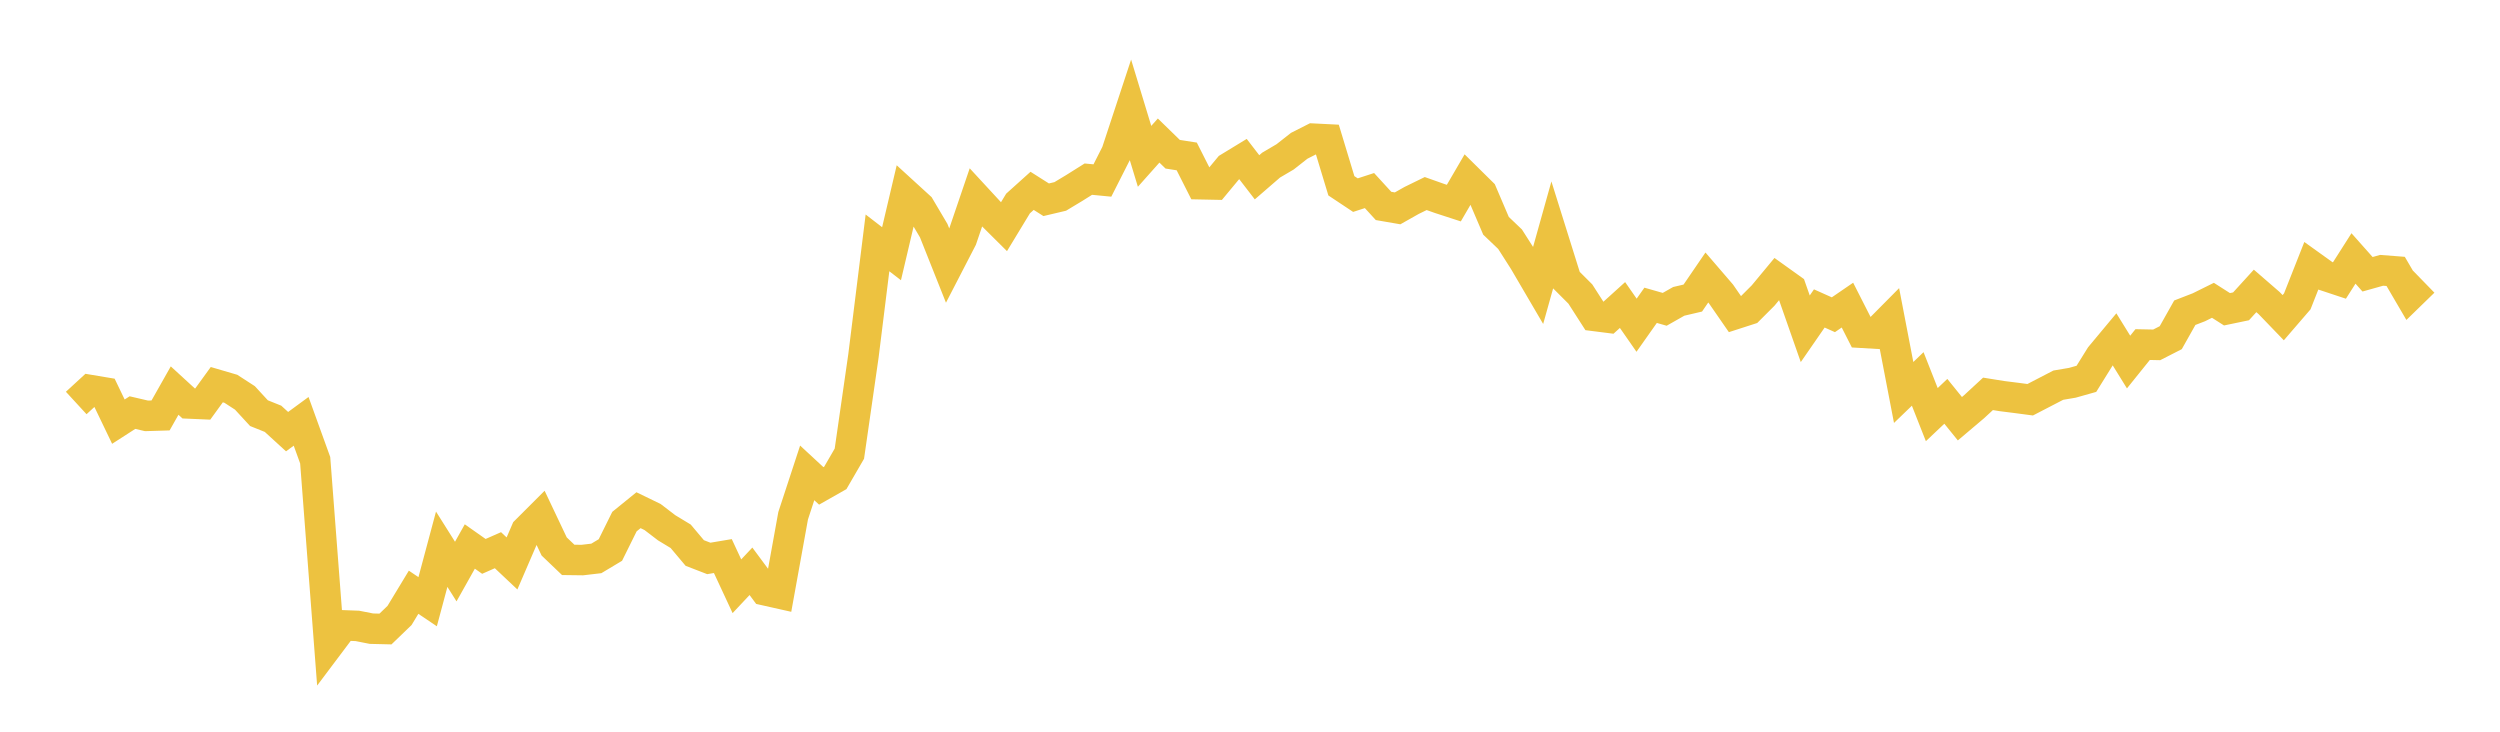 <svg width="164" height="48" xmlns="http://www.w3.org/2000/svg" xmlns:xlink="http://www.w3.org/1999/xlink"><path fill="none" stroke="rgb(237,194,64)" stroke-width="2" d="M5,26.436L5.922,25.588L6.844,25.742L7.766,27.66L8.689,27.066L9.611,27.281L10.533,27.253L11.455,25.622L12.377,26.467L13.299,26.507L14.222,25.234L15.144,25.504L16.066,26.102L16.988,27.103L17.91,27.473L18.832,28.316L19.754,27.639L20.677,30.192L21.599,42.251L22.521,41.024L23.443,41.059L24.365,41.241L25.287,41.263L26.21,40.374L27.132,38.851L28.054,39.472L28.976,36.03L29.898,37.494L30.82,35.85L31.743,36.499L32.665,36.093L33.587,36.962L34.509,34.824L35.431,33.903L36.353,35.847L37.275,36.728L38.198,36.74L39.12,36.632L40.042,36.08L40.964,34.217L41.886,33.469L42.808,33.916L43.731,34.622L44.653,35.18L45.575,36.276L46.497,36.633L47.419,36.478L48.341,38.458L49.263,37.477L50.186,38.723L51.108,38.93L52.03,33.833L52.952,31.022L53.874,31.875L54.796,31.352L55.719,29.76L56.641,23.352L57.563,15.933L58.485,16.644L59.407,12.729L60.329,13.571L61.251,15.13L62.174,17.45L63.096,15.665L64.018,12.955L64.94,13.954L65.862,14.87L66.784,13.349L67.707,12.519L68.629,13.104L69.551,12.886L70.473,12.331L71.395,11.752L72.317,11.841L73.24,10.02L74.162,7.221L75.084,10.256L76.006,9.22L76.928,10.118L77.85,10.262L78.772,12.086L79.695,12.105L80.617,10.995L81.539,10.433L82.461,11.63L83.383,10.832L84.305,10.289L85.228,9.564L86.15,9.097L87.072,9.143L87.994,12.188L88.916,12.801L89.838,12.501L90.76,13.509L91.683,13.668L92.605,13.148L93.527,12.697L94.449,13.024L95.371,13.324L96.293,11.742L97.216,12.653L98.138,14.812L99.06,15.692L99.982,17.138L100.904,18.713L101.826,15.42L102.749,18.368L103.671,19.289L104.593,20.726L105.515,20.843L106.437,20.009L107.359,21.334L108.281,20.028L109.204,20.292L110.126,19.769L111.048,19.553L111.97,18.204L112.892,19.276L113.814,20.609L114.737,20.311L115.659,19.389L116.581,18.277L117.503,18.937L118.425,21.568L119.347,20.234L120.269,20.647L121.192,20.015L122.114,21.829L123.036,21.883L123.958,20.952L124.88,25.746L125.802,24.858L126.725,27.199L127.647,26.327L128.569,27.468L129.491,26.688L130.413,25.837L131.335,25.985L132.257,26.101L133.18,26.223L134.102,25.745L135.024,25.267L135.946,25.111L136.868,24.851L137.79,23.367L138.713,22.26L139.635,23.75L140.557,22.604L141.479,22.623L142.401,22.152L143.323,20.514L144.246,20.157L145.168,19.7L146.09,20.288L147.012,20.096L147.934,19.084L148.856,19.883L149.778,20.84L150.701,19.77L151.623,17.434L152.545,18.095L153.467,18.401L154.389,16.954L155.311,17.992L156.234,17.733L157.156,17.804L158.078,19.381L159,18.484"></path></svg>